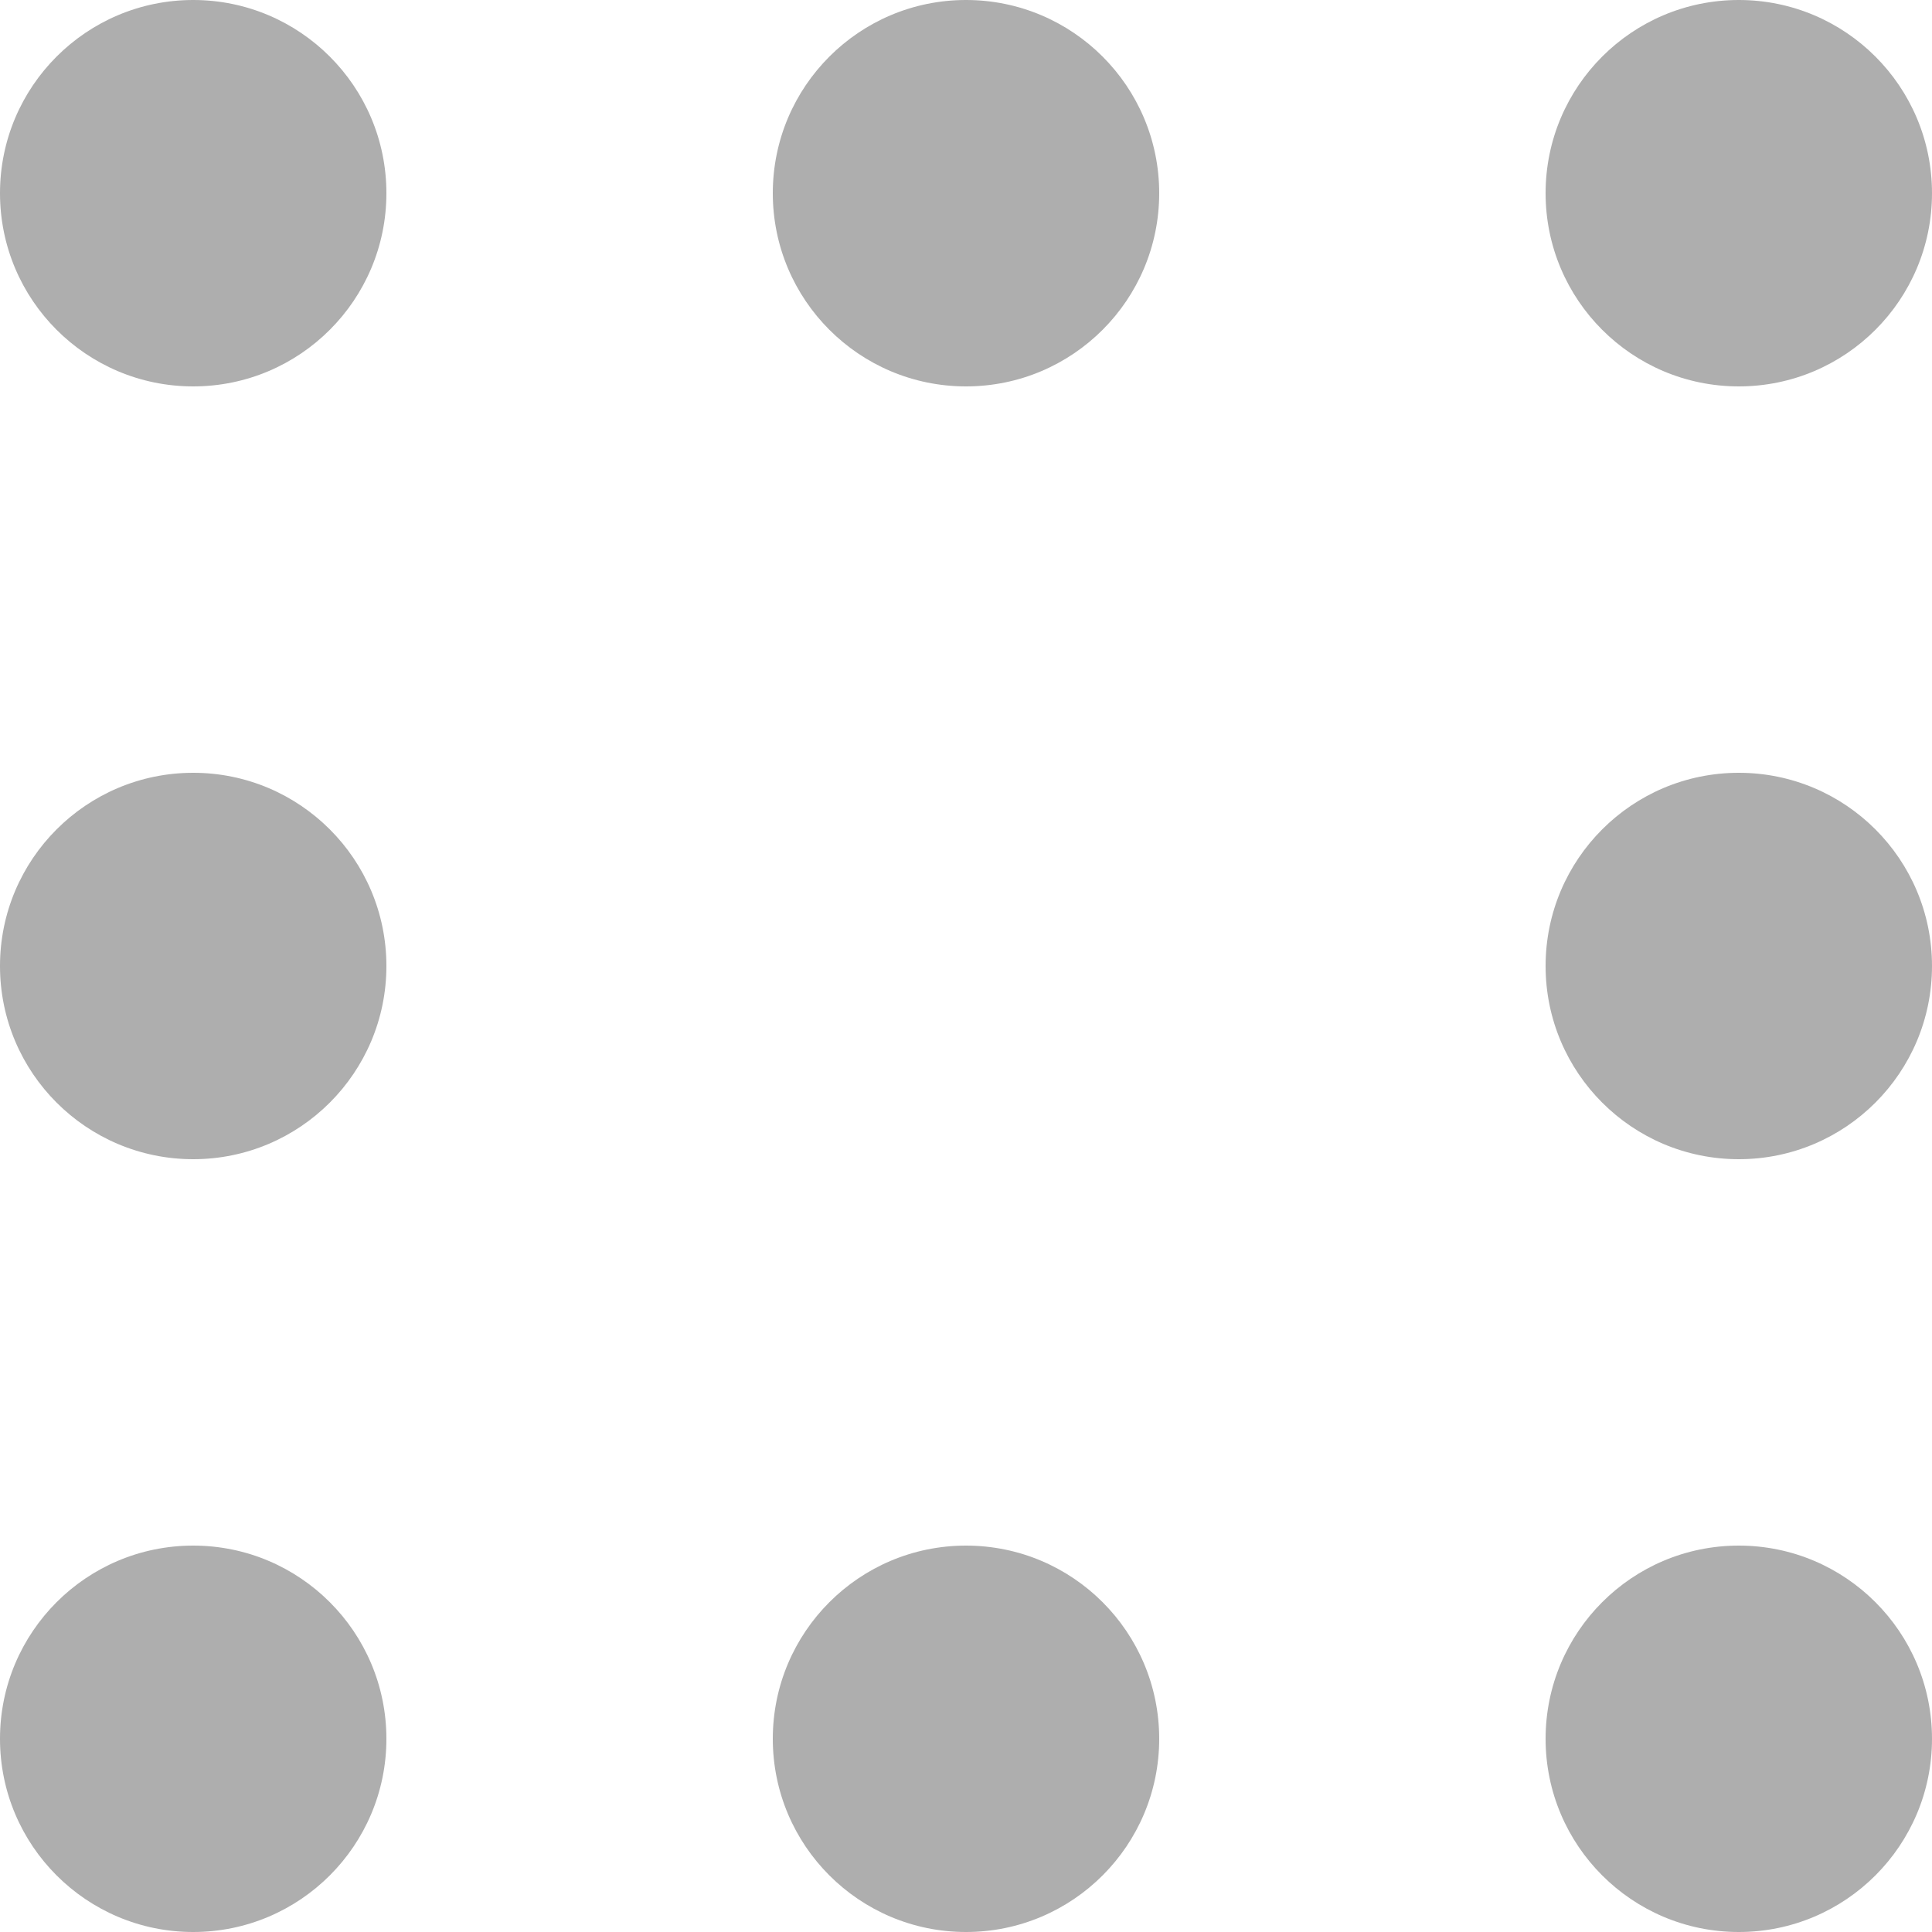 <?xml version="1.0" encoding="utf-8"?>
<!-- Generator: Adobe Illustrator 19.1.0, SVG Export Plug-In . SVG Version: 6.00 Build 0)  -->
<svg version="1.1" id="Layer_1" xmlns:sketch="http://www.bohemiancoding.com/sketch/ns"
	 xmlns="http://www.w3.org/2000/svg" xmlns:xlink="http://www.w3.org/1999/xlink" x="0px" y="0px" viewBox="-940 542 13 13"
	 style="enable-background:new -940 542 13 13;" xml:space="preserve">
<style type="text/css">
	.st0{fill:#AEAEAE;}
</style>
<title>dots</title>
<desc>Created with Sketch.</desc>
<g id="Page-1" sketch:type="MSPage">
	<g id="Artboard-1" transform="translate(-140, -154)" sketch:type="MSArtboardGroup">
		<g id="dots" transform="translate(140, 154)" sketch:type="MSLayerGroup">
			<g id="dot" sketch:type="MSShapeGroup">
				<g>
					<circle class="st0" cx="-938.7" cy="543.3" r="1.3"/>
				</g>
			</g>
			<g id="dot_1_" transform="translate(0, 20)" sketch:type="MSShapeGroup">
				<g>
					<circle class="st0" cx="-938.7" cy="533.7" r="1.3"/>
				</g>
			</g>
			<g id="dot_2_" transform="translate(0, 10)" sketch:type="MSShapeGroup">
				<g>
					<circle class="st0" cx="-938.7" cy="538.5" r="1.3"/>
				</g>
			</g>
			<g id="dot_3_" transform="translate(10, 0)" sketch:type="MSShapeGroup">
				<g>
					<circle class="st0" cx="-943.5" cy="543.3" r="1.3"/>
				</g>
			</g>
			<g id="dot_4_" transform="translate(10, 20)" sketch:type="MSShapeGroup">
				<g>
					<circle class="st0" cx="-943.5" cy="533.7" r="1.3"/>
				</g>
			</g>
			<g id="dot_5_" transform="translate(20, 0)" sketch:type="MSShapeGroup">
				<g>
					<circle class="st0" cx="-948.3" cy="543.3" r="1.3"/>
				</g>
			</g>
			<g id="dot_6_" transform="translate(20, 20)" sketch:type="MSShapeGroup">
				<g>
					<circle class="st0" cx="-948.3" cy="533.7" r="1.3"/>
				</g>
			</g>
			<g id="dot_7_" transform="translate(20, 10)" sketch:type="MSShapeGroup">
				<g>
					<circle class="st0" cx="-948.3" cy="538.5" r="1.3"/>
				</g>
			</g>
		</g>
	</g>
</g>
</svg>
